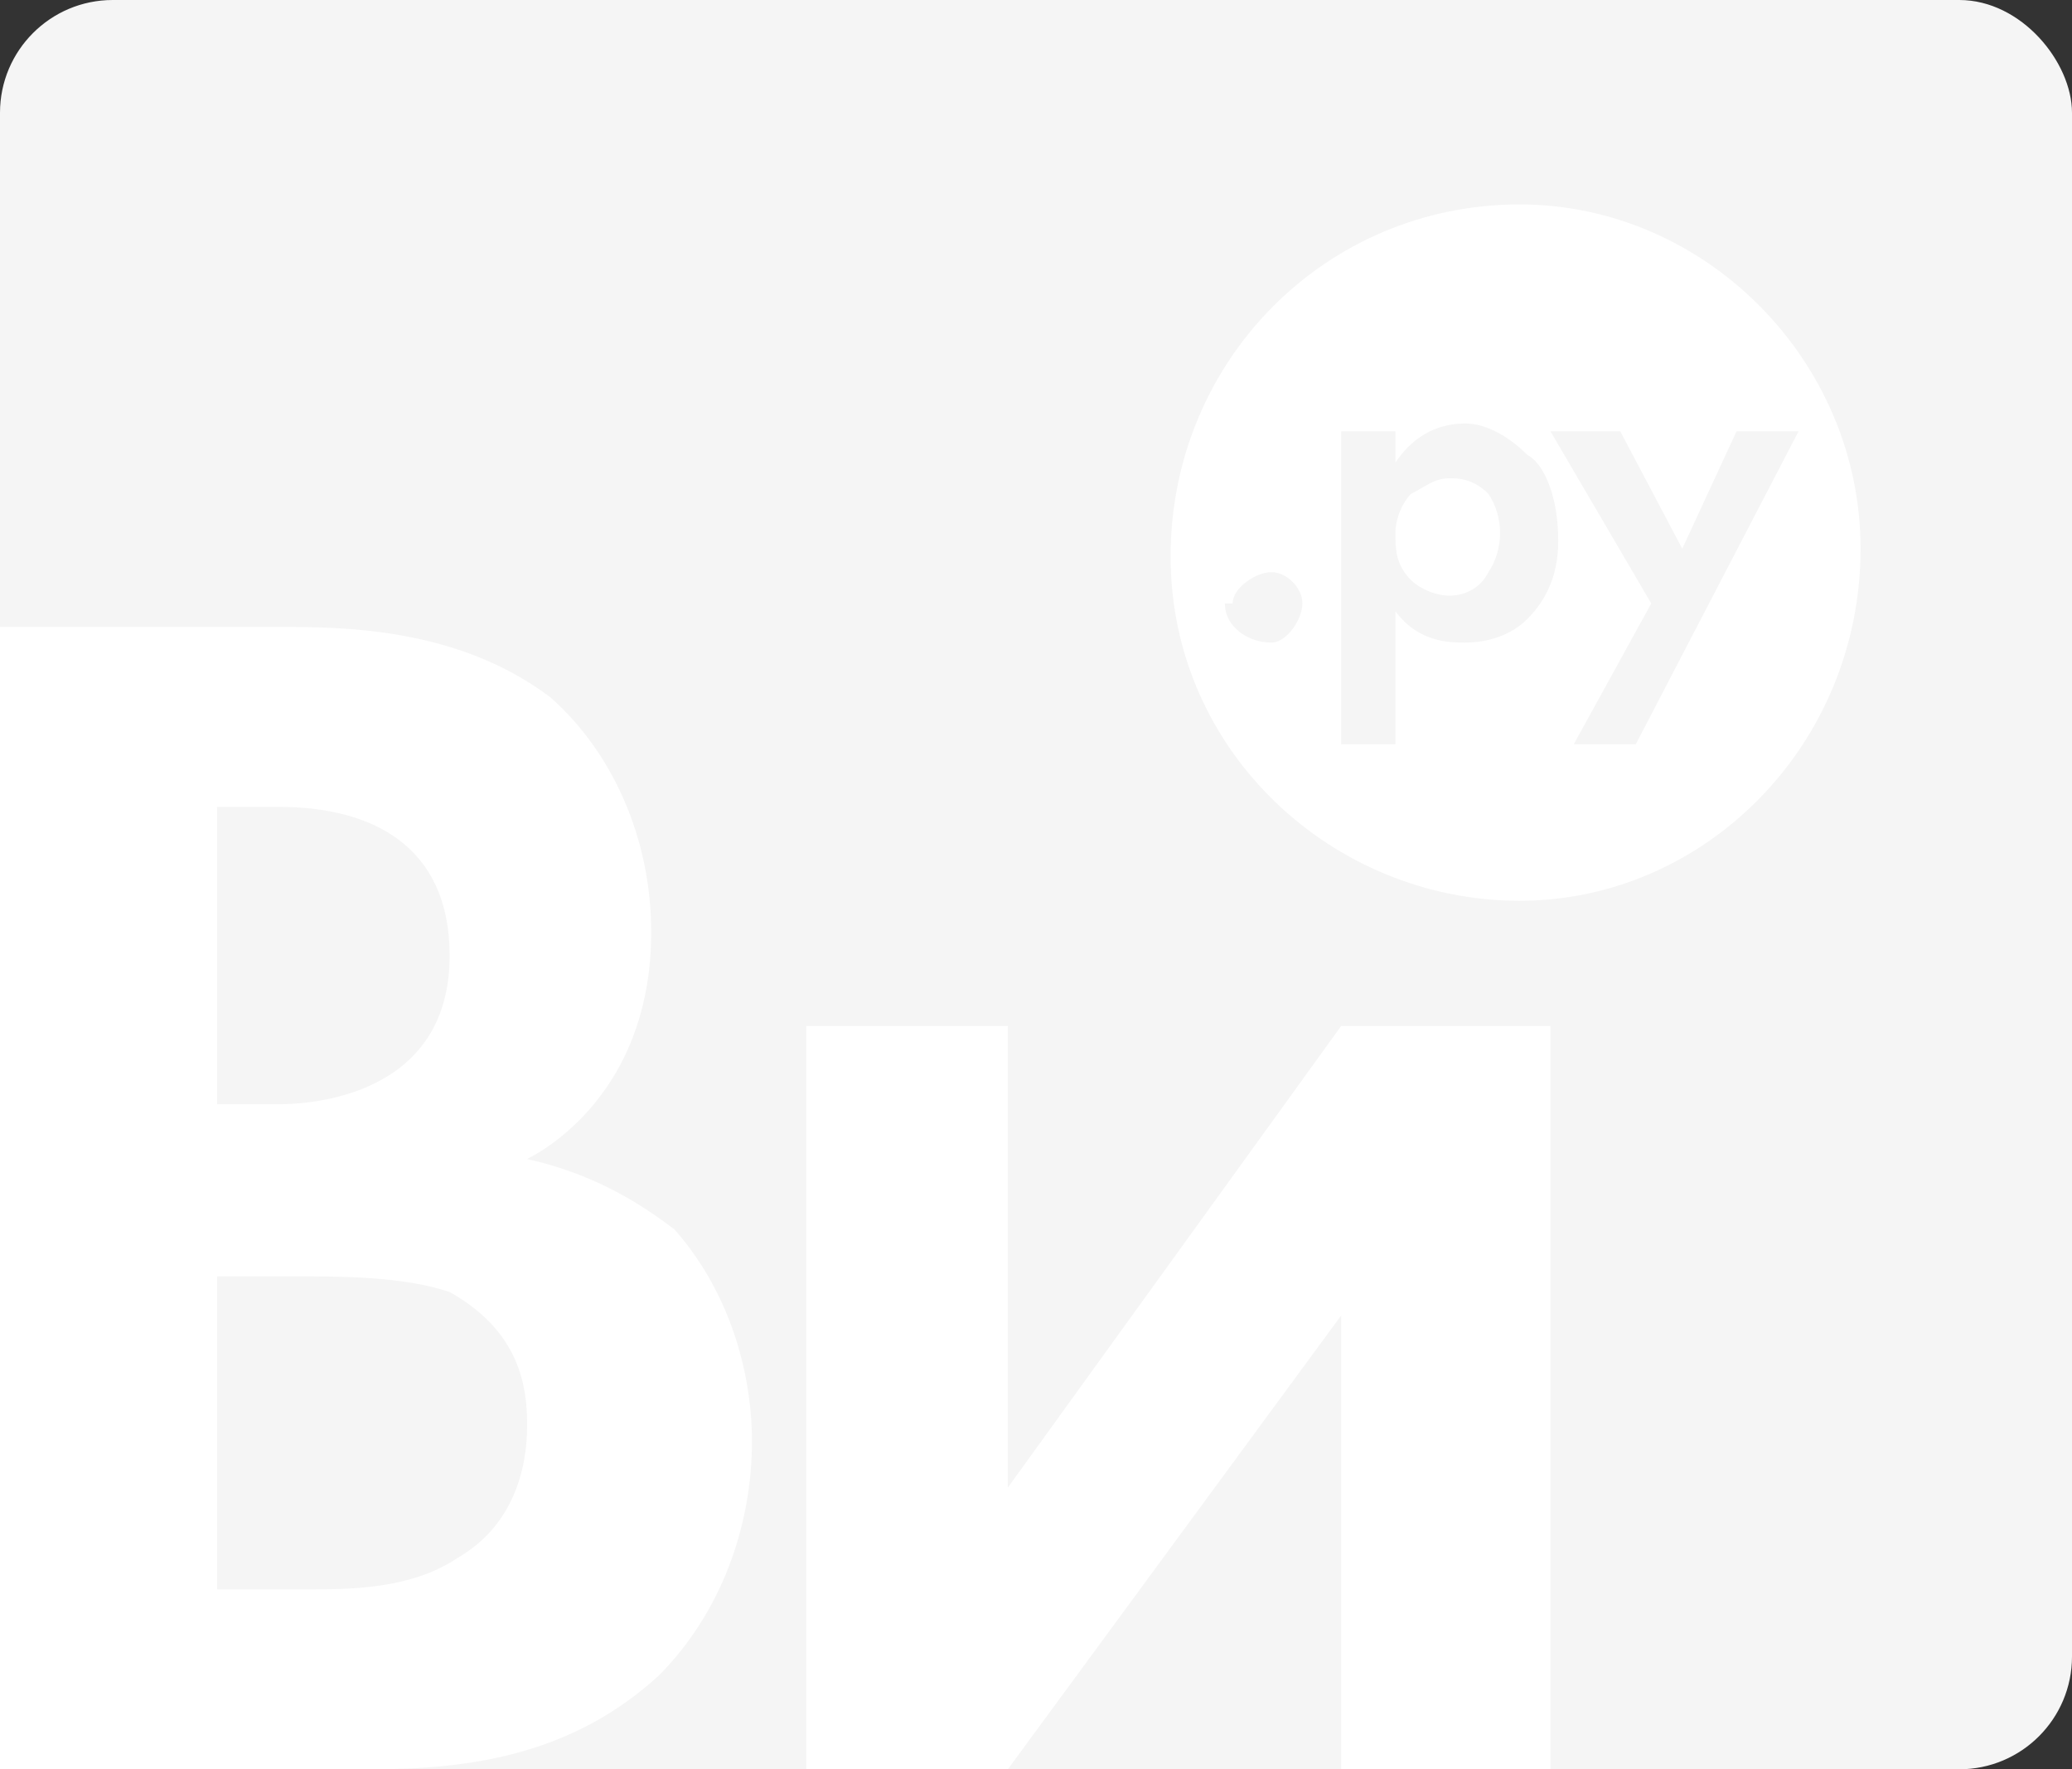 <?xml version="1.0" encoding="UTF-8"?> <svg xmlns="http://www.w3.org/2000/svg" width="294" height="251" viewBox="0 0 294 251" fill="none"><rect x="0" y="0" width="294" height="251" fill="#333333" stroke="none"/> <rect width="294" height="251" rx="16" fill="#F5F5F5"></rect> <path fill-rule="evenodd" clip-rule="evenodd" d="M215.6 127.79C242 127.79 264 105.59 264 77.84C264 51.2 242 29 215.6 29C188.1 29 166.1 51.2 166.1 78.95C166.1 106.7 189.2 127.79 215.6 127.79ZM114.4 145.55V251H143L190.3 186.62V251H220V145.55H190.3L143 211.04V145.55H114.4ZM0 90.05V251H52.8C67.1 251 81.4 248.78 93.5 237.68C102.3 228.8 106.7 216.59 106.7 204.38C106.7 196.61 104.5 184.4 95.7 174.41C91.3 171.08 84.7 166.64 74.8 164.42C79.2 162.2 92.4 153.32 92.4 132.23C92.4 118.91 86.9 106.7 78.1 98.93C64.9 88.94 48.4 88.94 39.6 88.94H0V90.05ZM30.8 114.47H39.6C52.8 114.47 63.8 120.02 63.8 135.56C63.8 155.54 44 156.65 39.6 156.65H30.8V114.47ZM30.8 181.07H41.8C48.4 181.07 57.2 181.07 63.8 183.29C73.7 188.84 74.8 196.61 74.8 202.16C74.8 208.82 72.6 216.59 64.9 221.03C58.3 225.47 49.5 225.47 44 225.47H30.8V181.07ZM173.8 85.61C173.8 88.94 177.1 91.16 180.4 91.16C182.6 91.16 184.8 87.83 184.8 85.61C184.8 83.39 182.6 81.17 180.4 81.17C178.2 81.17 174.9 83.39 174.9 85.61H173.8ZM223.3 105.59H232.1L255.2 61.19H246.4L238.7 77.84L229.9 61.19H220L234.3 85.61L223.3 105.59ZM198 86.72C201.3 91.16 205.7 91.16 207.9 91.16C211.2 91.16 214.5 90.05 216.7 87.83C218.9 85.61 221.1 82.28 221.1 76.73C221.1 70.07 218.9 65.63 216.7 64.52C214.5 62.3 211.2 60.08 207.9 60.08C203.5 60.08 200.2 62.3 198 65.63V61.19H190.3V105.59H198V86.72ZM205.7 67.85C206.8 67.85 209 67.85 211.2 70.07C213.4 73.4 213.4 77.84 211.2 81.17C210.1 83.39 207.9 84.5 205.7 84.5C203.5 84.5 201.3 83.39 200.2 82.28C198 80.06 198 77.84 198 75.62C198 73.4 199.1 71.18 200.2 70.07C202.4 68.96 203.5 67.85 205.7 67.85Z" fill="white"></path> </svg> 